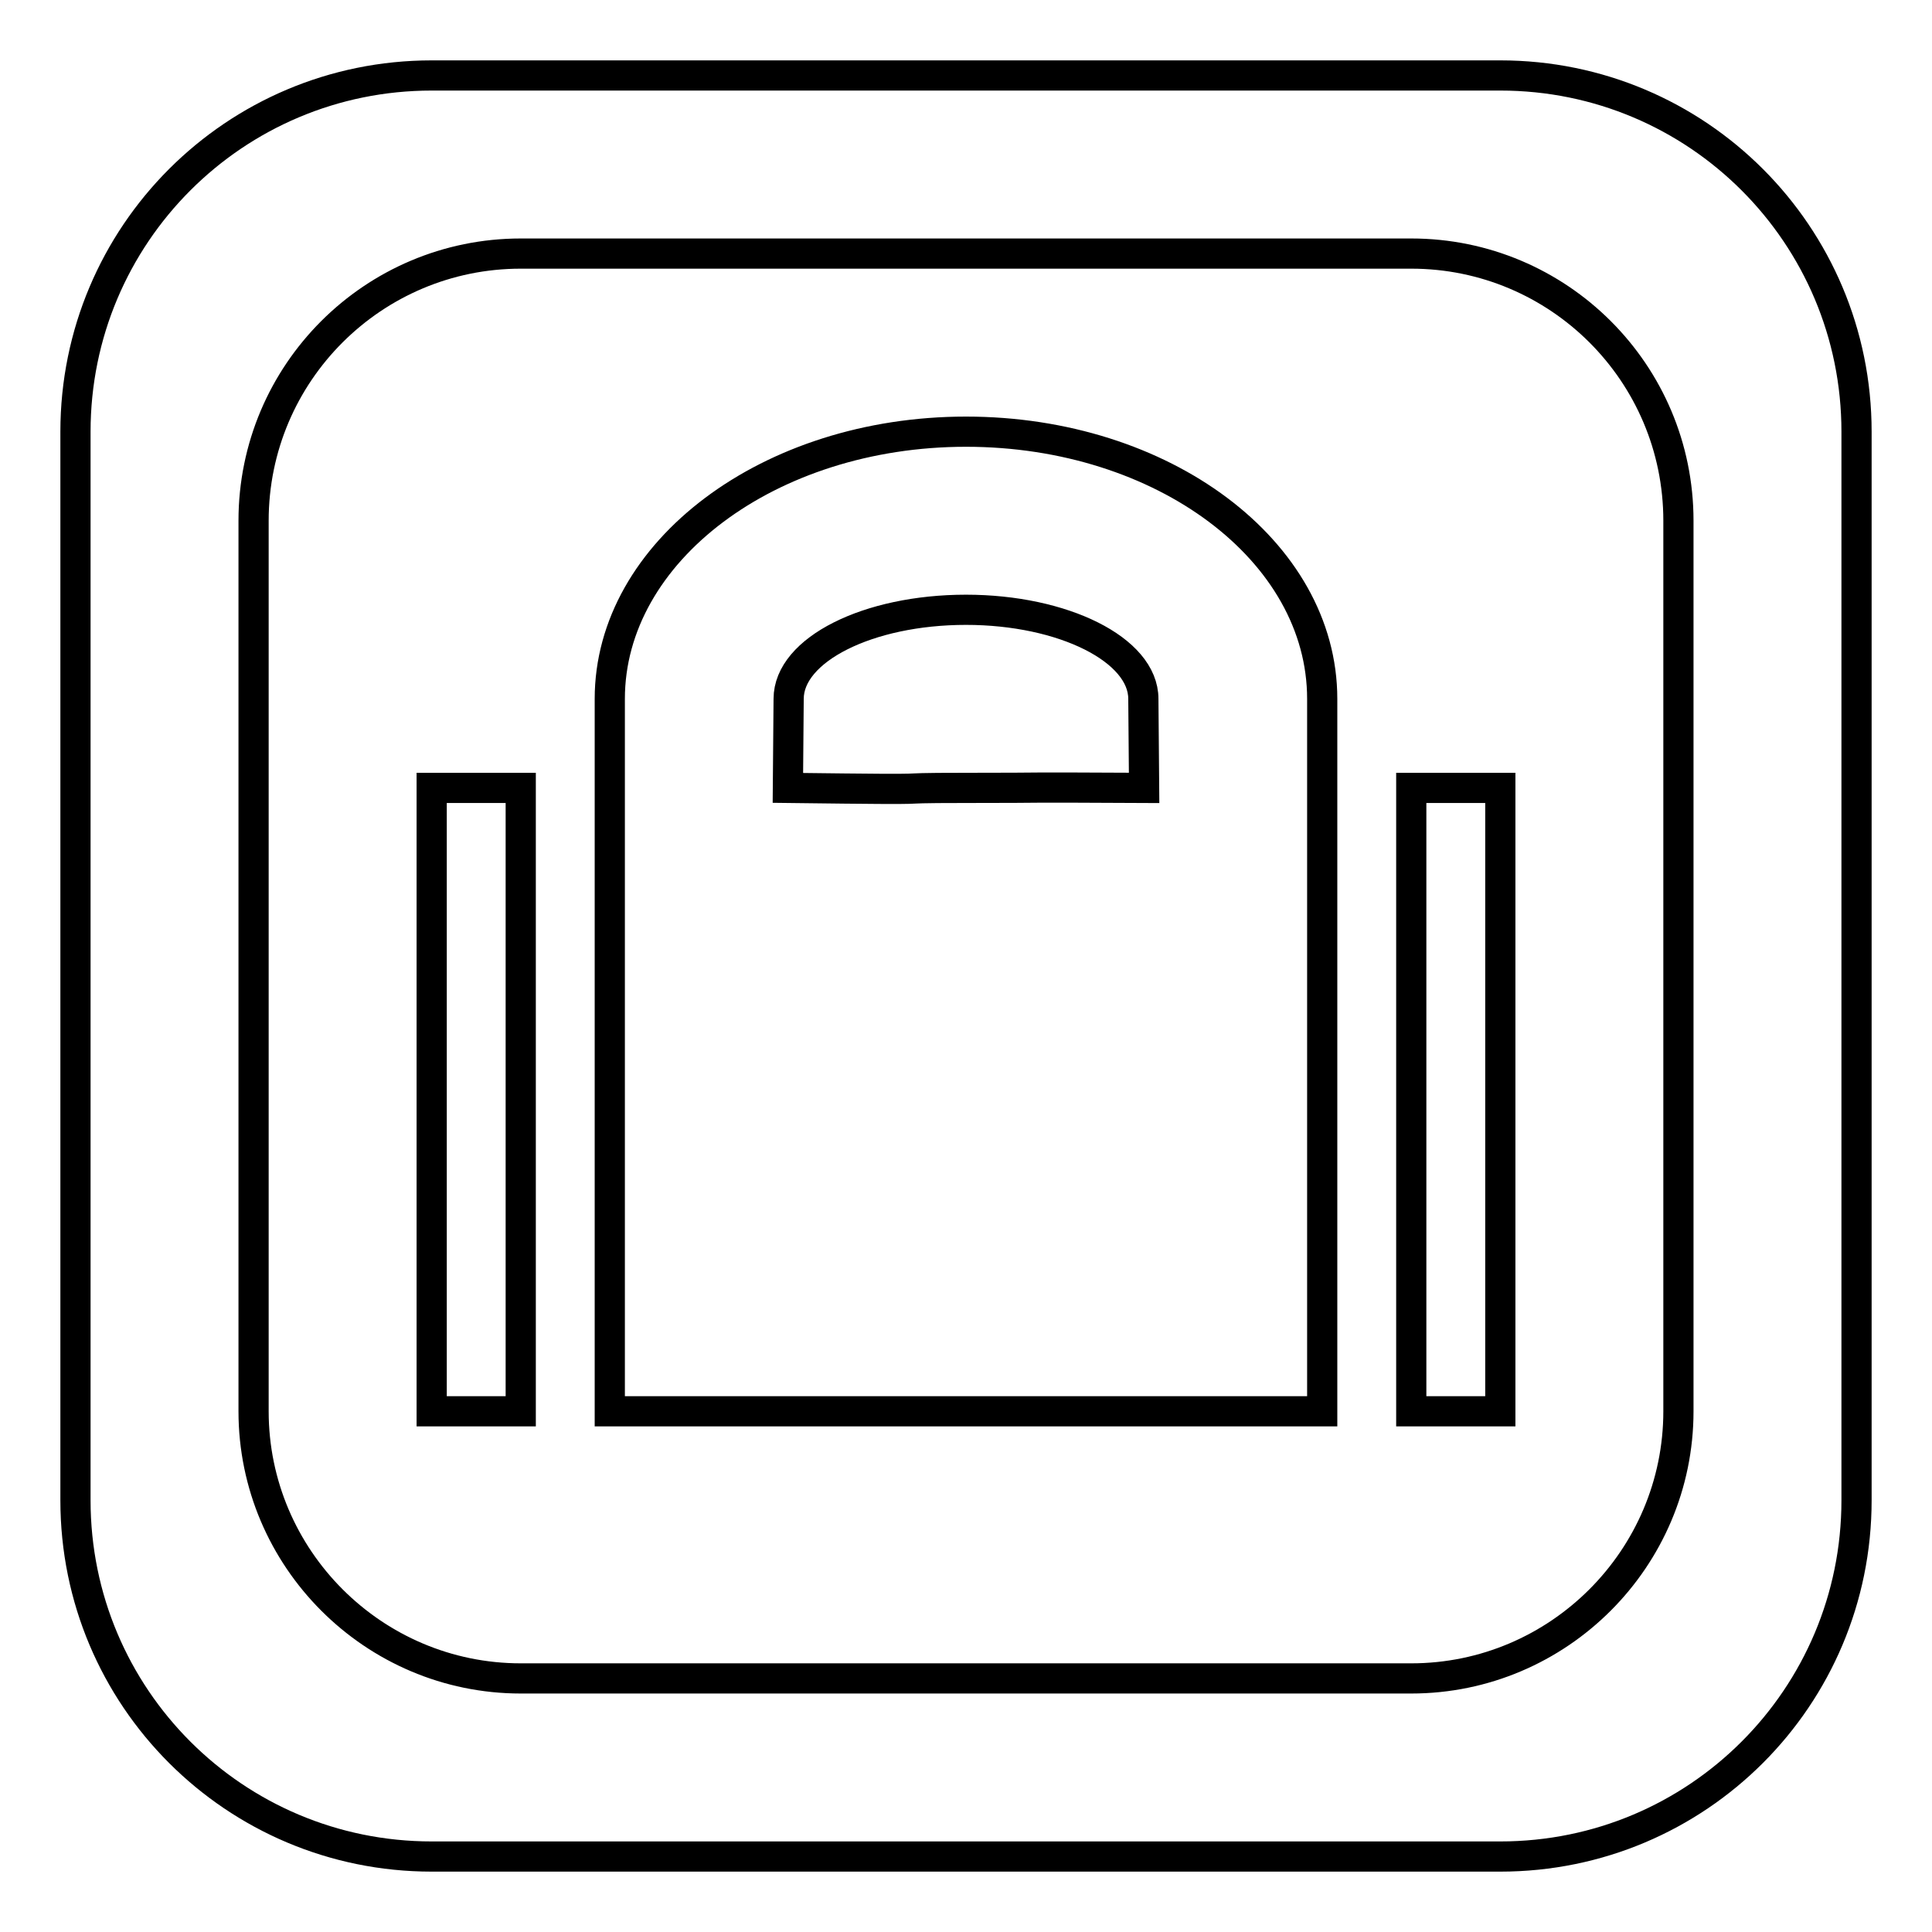 <?xml version="1.0" encoding="utf-8"?>
<!-- Svg Vector Icons : http://www.onlinewebfonts.com/icon -->
<!DOCTYPE svg PUBLIC "-//W3C//DTD SVG 1.1//EN" "http://www.w3.org/Graphics/SVG/1.1/DTD/svg11.dtd">
<svg version="1.1" xmlns="http://www.w3.org/2000/svg" xmlns:xlink="http://www.w3.org/1999/xlink" x="0px" y="0px" viewBox="0 0 256 256" enable-background="new 0 0 256 256" xml:space="preserve">
<g> <path stroke-width="4" fill-opacity="0" stroke="#000000"  d="M57.2,104.4H69V187H57.2V104.4z M246,57.2v141.6c0,26.1-21.1,47.2-47.2,47.2H57.2 C31.1,246,10,224.9,10,198.8V57.2C10,31.1,31.1,10,57.2,10h141.6C224.9,10,246,31.1,246,57.2z M222.4,69 c0-19.6-15.9-35.4-35.4-35.4H69c-19.5,0-35.4,15.8-35.4,35.4v118c0,19.5,15.9,35.4,35.4,35.4h118c19.5,0,35.4-15.9,35.4-35.4V69z  M175.2,92.6v11.8V128v59H80.8v-59v-23.6V92.6c0-19.5,21.1-35.4,47.2-35.4C154.1,57.2,175.2,73,175.2,92.6z M151.6,104.4l-0.1-11.8 c0-6.5-10.6-11.8-23.5-11.8c-13,0-23.5,5.3-23.5,11.8l-0.1,11.8c24.3,0.3,10.6,0,23.6,0C141,104.4,132.4,104.3,151.6,104.4z  M187,187h11.8v-82.6H187V187z"/></g>
</svg>
